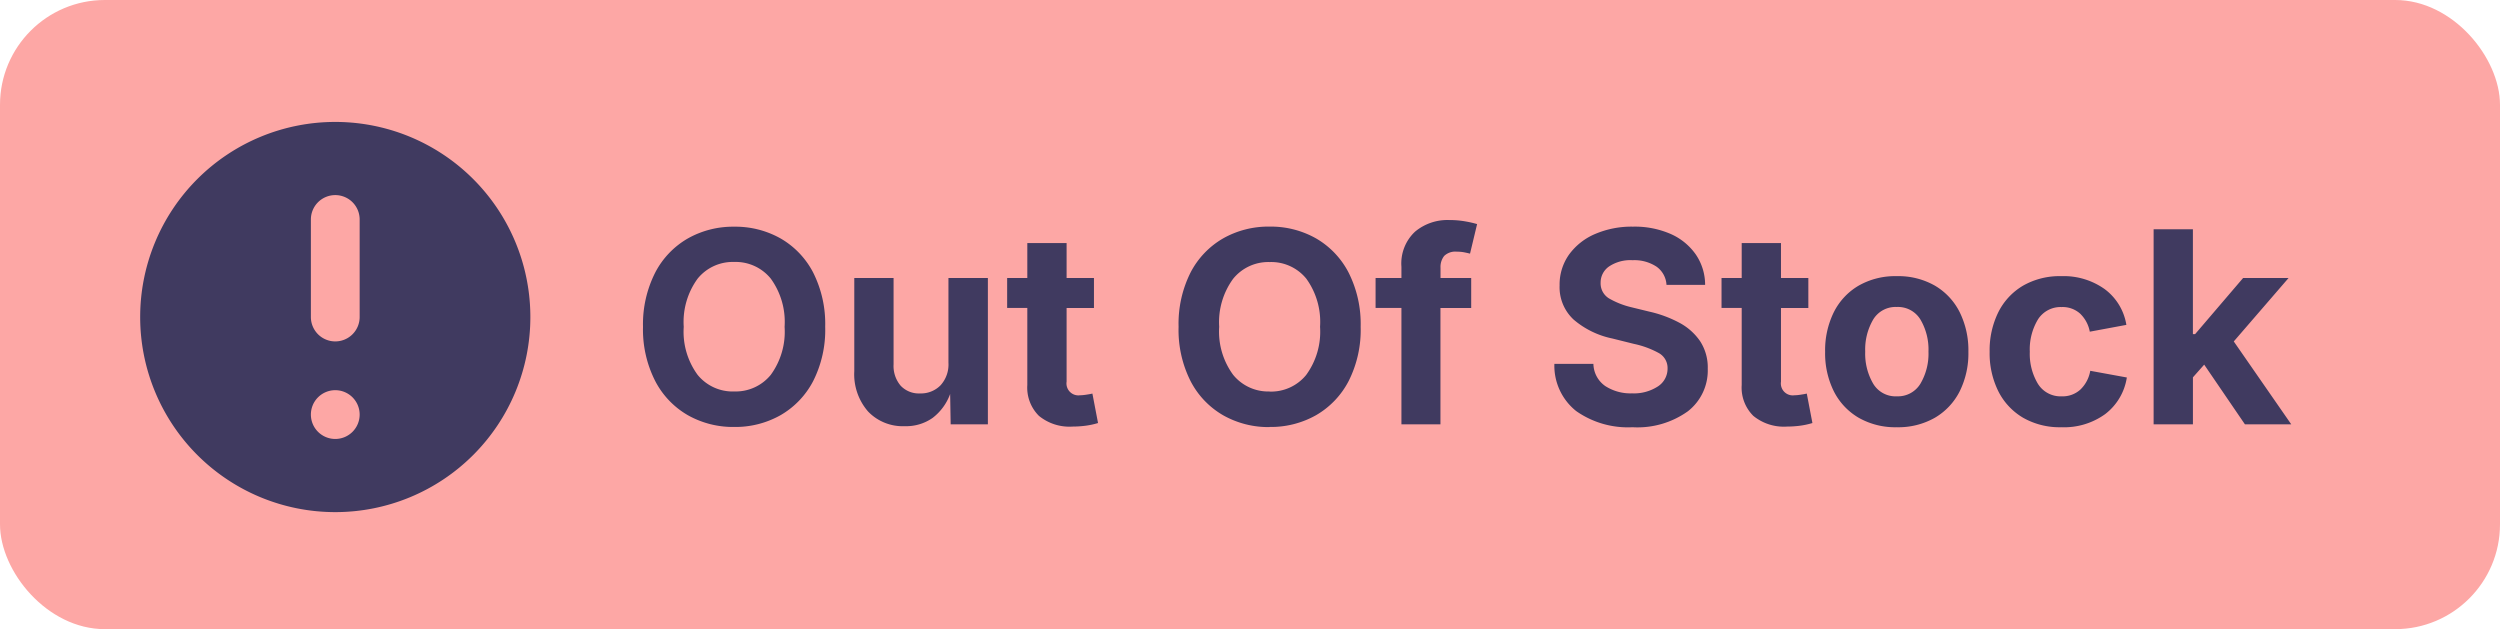 <svg id="Chip_In_Stock" data-name="Chip In Stock" xmlns="http://www.w3.org/2000/svg" width="102.515" height="25.799" viewBox="0 0 102.515 25.799">
  <g id="Group_16102" data-name="Group 16102" transform="translate(-289.104 -105.753)">
    <rect id="Rectangle_5759-2" data-name="Rectangle 5759-2" width="102.515" height="25.799" rx="4.3" transform="translate(289.104 105.753)" fill="#fda7a5"/>
  </g>
  <path id="Path_43181" data-name="Path 43181" d="M4.238.107a3.769,3.769,0,0,1-1.9-.483A3.439,3.439,0,0,1,1-1.778,4.645,4.645,0,0,1,.5-4,4.674,4.674,0,0,1,1-6.222a3.436,3.436,0,0,1,1.337-1.4,3.769,3.769,0,0,1,1.9-.483,3.765,3.765,0,0,1,1.907.483,3.441,3.441,0,0,1,1.335,1.4A4.674,4.674,0,0,1,7.971-4a4.642,4.642,0,0,1-.491,2.221,3.449,3.449,0,0,1-1.335,1.4A3.765,3.765,0,0,1,4.238.107Zm0-1.456a1.857,1.857,0,0,0,1.5-.679A3,3,0,0,0,6.306-4a3.021,3.021,0,0,0-.567-1.977,1.854,1.854,0,0,0-1.5-.682,1.853,1.853,0,0,0-1.5.685A3.013,3.013,0,0,0,2.17-4,2.993,2.993,0,0,0,2.739-2.03,1.856,1.856,0,0,0,4.238-1.348ZM11.231.075a1.966,1.966,0,0,1-1.5-.6,2.324,2.324,0,0,1-.567-1.66V-6h1.611v3.54a1.248,1.248,0,0,0,.29.875,1.024,1.024,0,0,0,.795.317A1.127,1.127,0,0,0,12.7-1.6a1.265,1.265,0,0,0,.325-.927V-6h1.617V0H13.116l-.021-1.246a2.163,2.163,0,0,1-.717.98A1.885,1.885,0,0,1,11.231.075ZM18.992-6v1.23H17.87v3.019a.489.489,0,0,0,.548.559,1.869,1.869,0,0,0,.255-.024q.164-.024.255-.046l.231,1.208a3.2,3.2,0,0,1-.534.113,4.223,4.223,0,0,1-.508.032,1.974,1.974,0,0,1-1.38-.438,1.629,1.629,0,0,1-.478-1.265V-4.775h-.827V-6h.827V-7.434H17.87V-6Zm7.2,6.112a3.769,3.769,0,0,1-1.9-.483,3.439,3.439,0,0,1-1.337-1.4A4.645,4.645,0,0,1,22.462-4a4.674,4.674,0,0,1,.491-2.226,3.436,3.436,0,0,1,1.337-1.4,3.769,3.769,0,0,1,1.9-.483,3.765,3.765,0,0,1,1.907.483,3.441,3.441,0,0,1,1.335,1.4A4.674,4.674,0,0,1,29.928-4a4.642,4.642,0,0,1-.491,2.221A3.449,3.449,0,0,1,28.1-.376,3.765,3.765,0,0,1,26.195.107Zm0-1.456a1.857,1.857,0,0,0,1.5-.679A3,3,0,0,0,28.263-4,3.021,3.021,0,0,0,27.7-5.973a1.854,1.854,0,0,0-1.5-.682,1.853,1.853,0,0,0-1.5.685A3.013,3.013,0,0,0,24.127-4,2.993,2.993,0,0,0,24.7-2.03,1.856,1.856,0,0,0,26.195-1.348ZM34.461-6v1.23H33.2V0H31.6V-4.775H30.54V-6H31.6v-.462A1.784,1.784,0,0,1,32.157-7.9a2.065,2.065,0,0,1,1.391-.478,3.731,3.731,0,0,1,.693.059,4.2,4.2,0,0,1,.462.107L34.413-7q-.1-.027-.239-.054a1.605,1.605,0,0,0-.3-.027.659.659,0,0,0-.521.175.73.73,0,0,0-.15.491V-6ZM41.073.118a3.686,3.686,0,0,1-2.307-.663,2.376,2.376,0,0,1-.894-1.936h1.6a1.134,1.134,0,0,0,.486.91,1.909,1.909,0,0,0,1.1.3,1.8,1.8,0,0,0,1.055-.282.865.865,0,0,0,.4-.739.7.7,0,0,0-.363-.634A3.707,3.707,0,0,0,41.132-3.3l-.881-.22a3.54,3.54,0,0,1-1.59-.776,1.811,1.811,0,0,1-.575-1.4,2.117,2.117,0,0,1,.389-1.268,2.553,2.553,0,0,1,1.069-.843,3.792,3.792,0,0,1,1.55-.3,3.674,3.674,0,0,1,1.547.3,2.465,2.465,0,0,1,1.031.843,2.205,2.205,0,0,1,.381,1.243H42.469a.977.977,0,0,0-.411-.747,1.651,1.651,0,0,0-.98-.263,1.57,1.57,0,0,0-.969.26.8.8,0,0,0-.341.663.719.719,0,0,0,.384.666,3.4,3.4,0,0,0,.894.344l.725.177a4.854,4.854,0,0,1,1.214.448,2.392,2.392,0,0,1,.859.757,1.968,1.968,0,0,1,.317,1.136,2.12,2.12,0,0,1-.814,1.743A3.547,3.547,0,0,1,41.073.118ZM48.286-6v1.23H47.164v3.019a.489.489,0,0,0,.548.559,1.869,1.869,0,0,0,.255-.024q.164-.024.255-.046l.231,1.208a3.2,3.2,0,0,1-.534.113,4.223,4.223,0,0,1-.508.032,1.974,1.974,0,0,1-1.38-.438,1.629,1.629,0,0,1-.478-1.265V-4.775h-.827V-6h.827V-7.434h1.611V-6ZM51.912.118a3.023,3.023,0,0,1-1.563-.389,2.622,2.622,0,0,1-1.018-1.085,3.5,3.5,0,0,1-.357-1.619A3.527,3.527,0,0,1,49.331-4.6a2.619,2.619,0,0,1,1.018-1.088,3.023,3.023,0,0,1,1.563-.389,3.023,3.023,0,0,1,1.563.389A2.619,2.619,0,0,1,54.492-4.6a3.527,3.527,0,0,1,.357,1.627,3.5,3.5,0,0,1-.357,1.619A2.622,2.622,0,0,1,53.475-.271,3.023,3.023,0,0,1,51.912.118Zm0-1.268a1.075,1.075,0,0,0,.972-.521,2.42,2.42,0,0,0,.328-1.311,2.417,2.417,0,0,0-.328-1.313,1.076,1.076,0,0,0-.972-.518,1.07,1.07,0,0,0-.969.518,2.433,2.433,0,0,0-.325,1.313,2.436,2.436,0,0,0,.325,1.311A1.069,1.069,0,0,0,51.912-1.149ZM58.658.118a3.019,3.019,0,0,1-1.566-.389,2.628,2.628,0,0,1-1.015-1.085,3.5,3.5,0,0,1-.357-1.619A3.527,3.527,0,0,1,56.077-4.6a2.624,2.624,0,0,1,1.015-1.088,3.019,3.019,0,0,1,1.566-.389,2.893,2.893,0,0,1,1.783.534,2.273,2.273,0,0,1,.886,1.464l-1.5.279a1.375,1.375,0,0,0-.395-.739,1.074,1.074,0,0,0-.76-.271A1.1,1.1,0,0,0,57.7-4.3a2.375,2.375,0,0,0-.333,1.324A2.381,2.381,0,0,0,57.7-1.662a1.092,1.092,0,0,0,.978.513,1.078,1.078,0,0,0,.768-.282,1.389,1.389,0,0,0,.4-.765l1.5.274a2.328,2.328,0,0,1-.886,1.5A2.871,2.871,0,0,1,58.658.118ZM62.444,0V-8h1.611V-3.7h.091L66.113-6h1.864L65.731-3.4,68.089,0h-1.9L64.518-2.449l-.462.521V0Z" transform="translate(25.867 17.401)" fill="#403a60"/>
  <path id="Exclamation_circle" data-name="Exclamation circle" d="M18,10a8,8,0,1,1-8-8A8,8,0,0,1,18,10Zm-7,4a1,1,0,1,1-1-1A1,1,0,0,1,11,14ZM10,5A1,1,0,0,0,9,6v4a1,1,0,0,0,2,0V6A1,1,0,0,0,10,5Z" transform="translate(3.748 3)" fill="#403a60" fill-rule="evenodd"/>
</svg>
